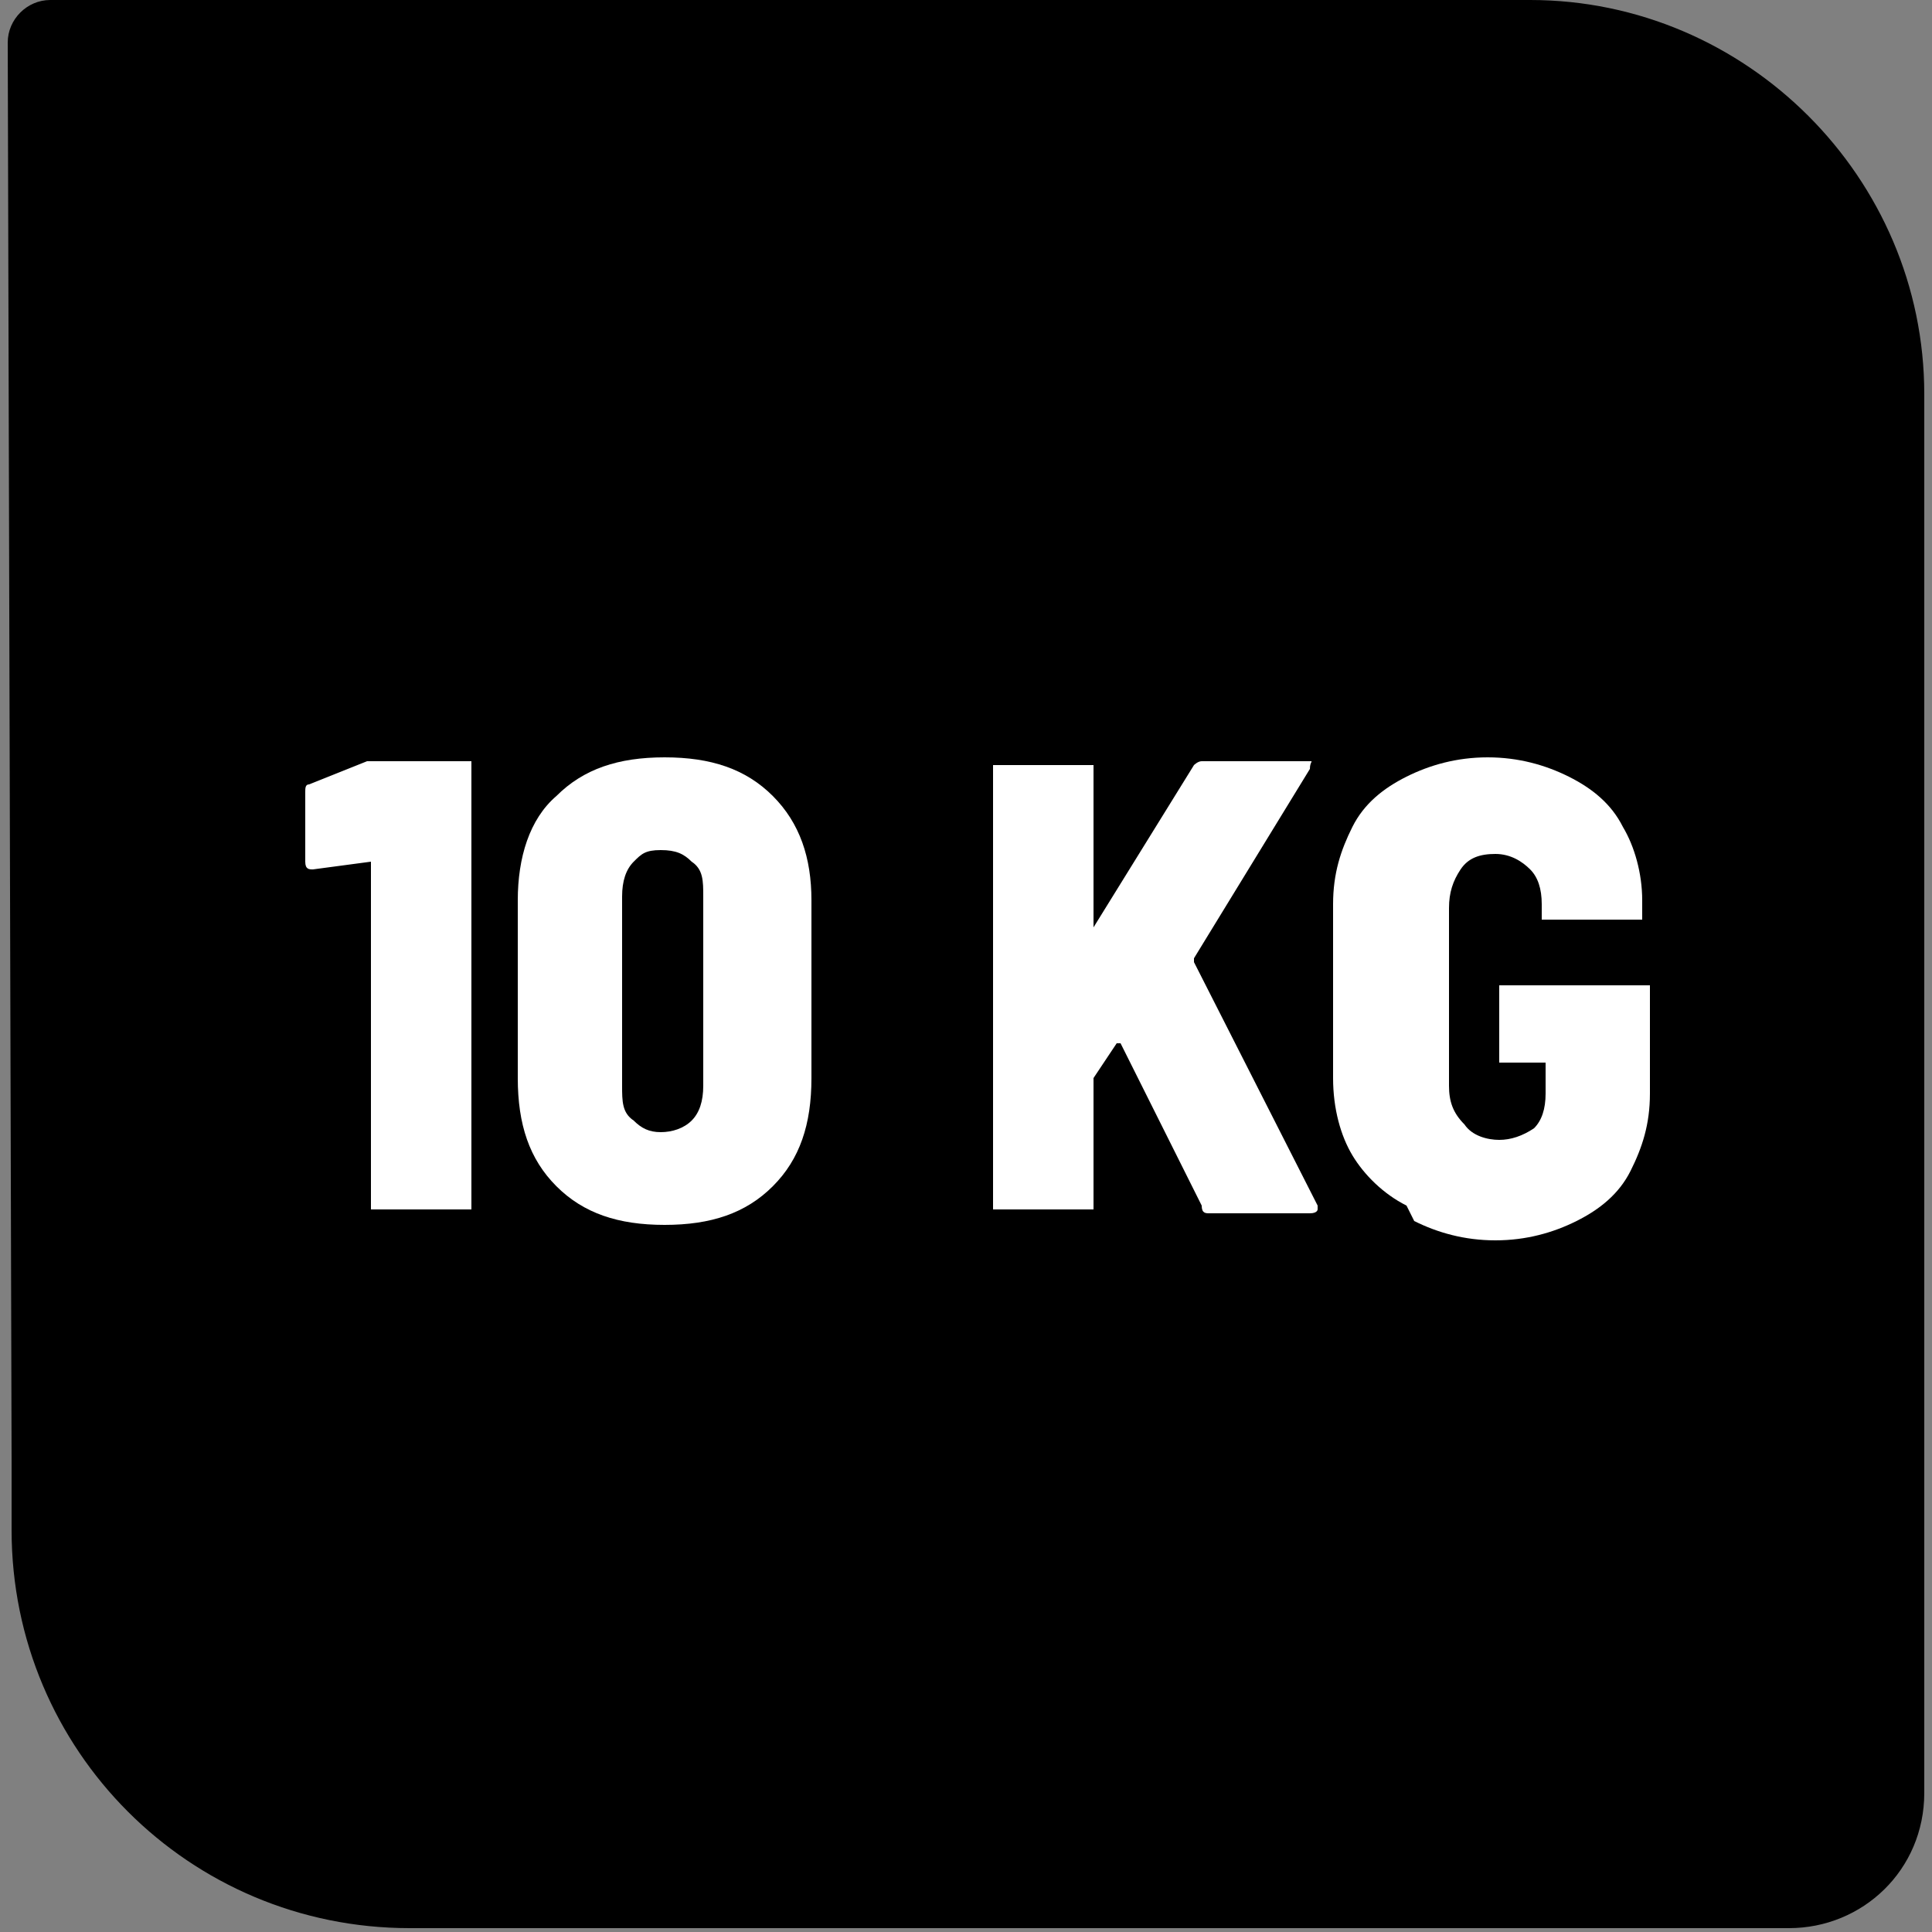 <?xml version="1.0" encoding="UTF-8"?>
<svg id="Layer_2" xmlns="http://www.w3.org/2000/svg" version="1.1" viewBox="0 0 50 50">
  <rect x="0" y="0" width="50" height="50" fill="#808080" stroke="none"/>
  <!-- Generator: Adobe Illustrator 29.4.0, SVG Export Plug-In . SVG Version: 2.1.0 Build 37)  -->
  <defs>
    <style>
      .st0 {
        fill: #fff;
      }
    </style>
  </defs>
  <path d="M49.8,37.8v8.6c0,2-1.6,3.5-3.5,3.5H10.6c-5.7,0-10.3-4.6-10.3-10.3v-1.8S.2,1.1.2,1.1C.2.5.7,0,1.3,0h38.3c5.6,0,10.2,4.6,10.2,10.2v27.6Z"/>
  <g>
    <path class="st0" d="M9.6,19.7h2.5c0,0,.1,0,.1,0,0,0,0,0,0,.1v11.4c0,0,0,.1,0,.1s0,0-.1,0h-2.4c0,0-.1,0-.1,0,0,0,0,0,0-.1v-8.9c0,0,0,0,0,0l-1.5.2h0c-.1,0-.2,0-.2-.2v-1.8c0-.1,0-.2.1-.2l1.5-.6c0,0,.2,0,.3,0Z"/>
    <path class="st0" d="M14.4,30.7c-.7-.7-1-1.6-1-2.8v-4.6c0-1.1.3-2.1,1-2.7.7-.7,1.6-1,2.8-1s2.1.3,2.8,1c.7.7,1,1.6,1,2.7v4.6c0,1.2-.3,2.1-1,2.8-.7.7-1.6,1-2.8,1s-2.1-.3-2.8-1ZM17.9,29c.2-.2.3-.5.3-.9v-4.9c0-.4,0-.7-.3-.9-.2-.2-.4-.3-.8-.3s-.5.1-.7.3c-.2.2-.3.5-.3.9v4.9c0,.4,0,.7.3.9.2.2.4.3.7.3s.6-.1.8-.3Z"/>
    <path class="st0" d="M25.7,31.4s0,0,0-.1v-11.4c0,0,0-.1,0-.1,0,0,0,0,.1,0h2.4c0,0,.1,0,.1,0s0,0,0,.1v4.1s0,0,0,0c0,0,0,0,0,0l2.6-4.2c0,0,.1-.1.2-.1h2.6c0,0,.1,0,.2,0s0,0,0,.2l-3,4.9s0,0,0,.1l3.2,6.3s0,0,0,.1c0,0,0,.1-.2.1h-2.6c-.1,0-.2,0-.2-.2l-2.1-4.2c0,0,0,0-.1,0l-.6.9s0,0,0,.1v3.2c0,0,0,.1,0,.1,0,0,0,0-.1,0h-2.4c0,0-.1,0-.1,0Z"/>
    <path class="st0" d="M36.4,31.2c-.6-.3-1.1-.8-1.4-1.3s-.5-1.2-.5-2v-4.5c0-.8.2-1.4.5-2s.8-1,1.4-1.3c.6-.3,1.3-.5,2.1-.5s1.5.2,2.1.5c.6.3,1.1.7,1.4,1.3.3.5.5,1.2.5,1.9v.4c0,0,0,.1,0,.1,0,0,0,0-.1,0h-2.4c0,0-.1,0-.1,0,0,0,0,0,0-.1v-.3c0-.4-.1-.7-.3-.9-.2-.2-.5-.4-.9-.4s-.7.1-.9.4c-.2.3-.3.6-.3,1v4.6c0,.4.1.7.4,1,.2.3.6.4.9.4s.6-.1.9-.3c.2-.2.3-.5.3-.9v-.8c0,0,0,0,0,0h-1.1c0,0-.1,0-.1,0s0,0,0-.1v-1.8c0,0,0-.1,0-.1,0,0,0,0,.1,0h3.7c0,0,.1,0,.1,0,0,0,0,0,0,.1v2.7c0,.8-.2,1.4-.5,2-.3.6-.8,1-1.4,1.3-.6.3-1.3.5-2.1.5s-1.5-.2-2.1-.5Z"/>
  </g>
</svg>